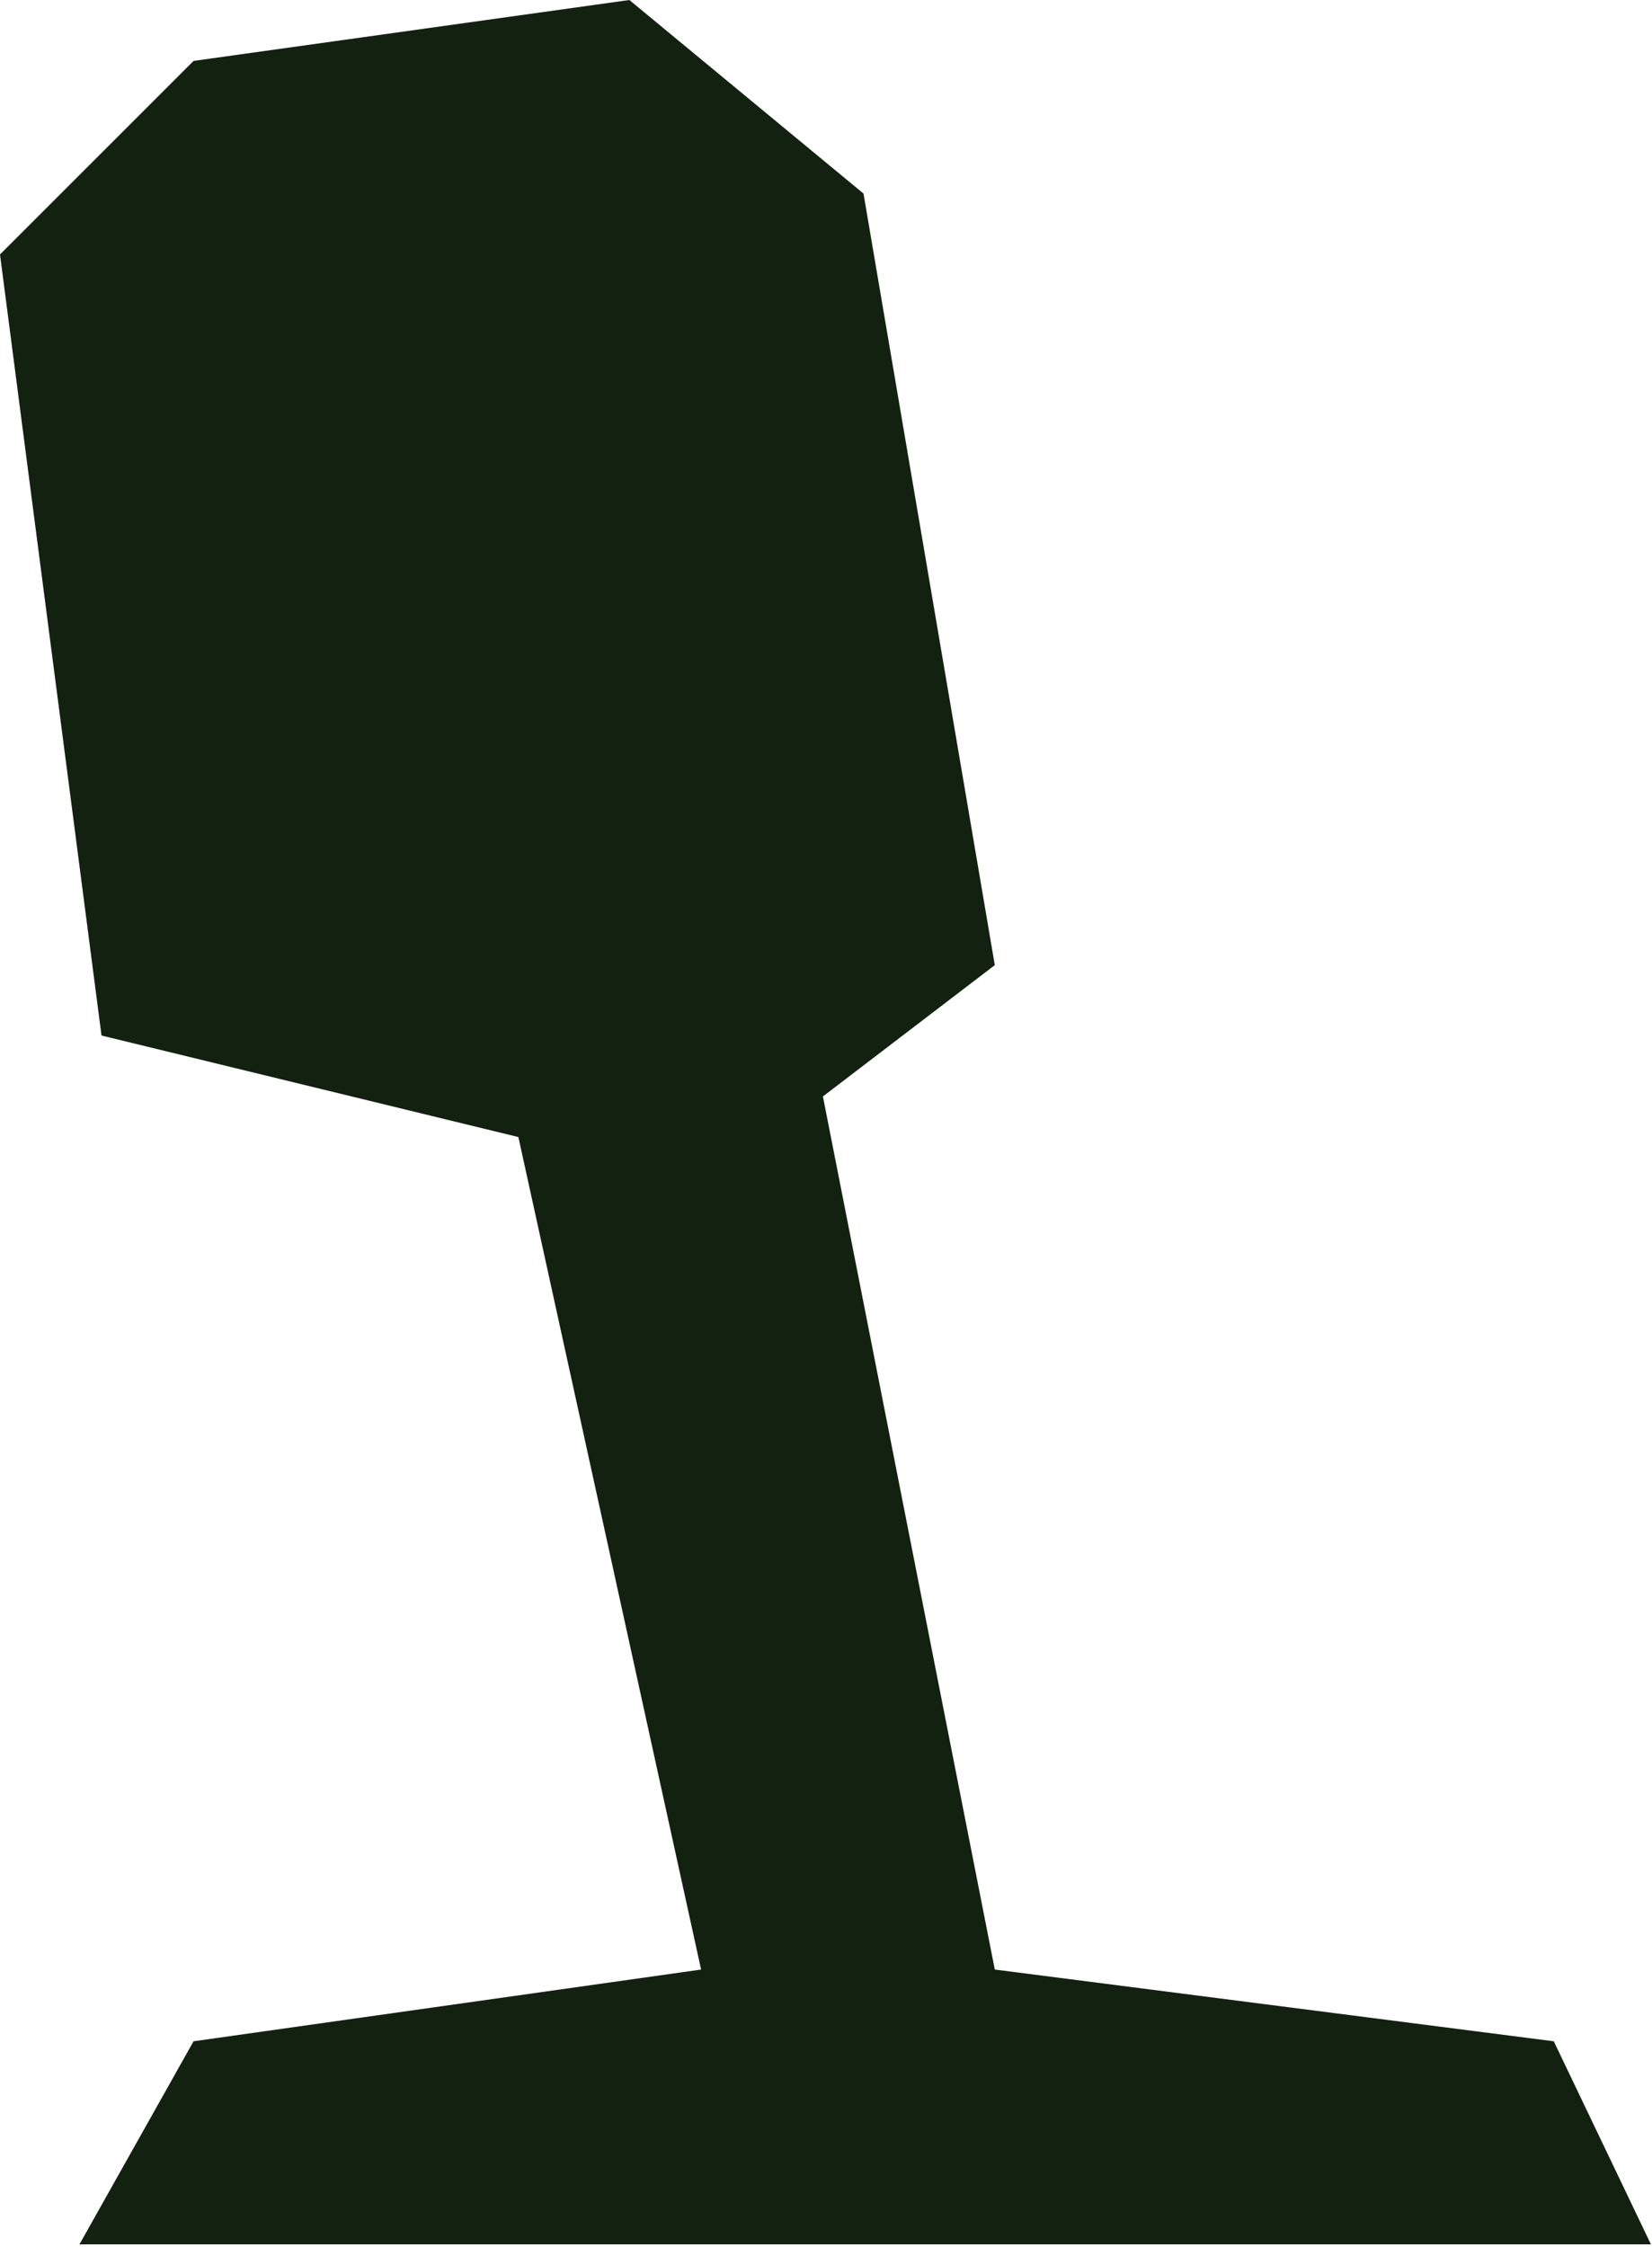 <?xml version="1.0" encoding="UTF-8"?> <svg xmlns="http://www.w3.org/2000/svg" width="447" height="608" viewBox="0 0 447 608" fill="none"> <path d="M52.37 552.266L21.5 607.199H446.705L420.424 552.266L269.174 532.856L222.663 296.641L269.174 261.118L233.65 52.37L170.294 0L52.37 16.48L0 68.85L27.467 280.161L140.263 307.628L189.703 532.856L52.37 552.266Z" fill="#132110"></path> </svg> 